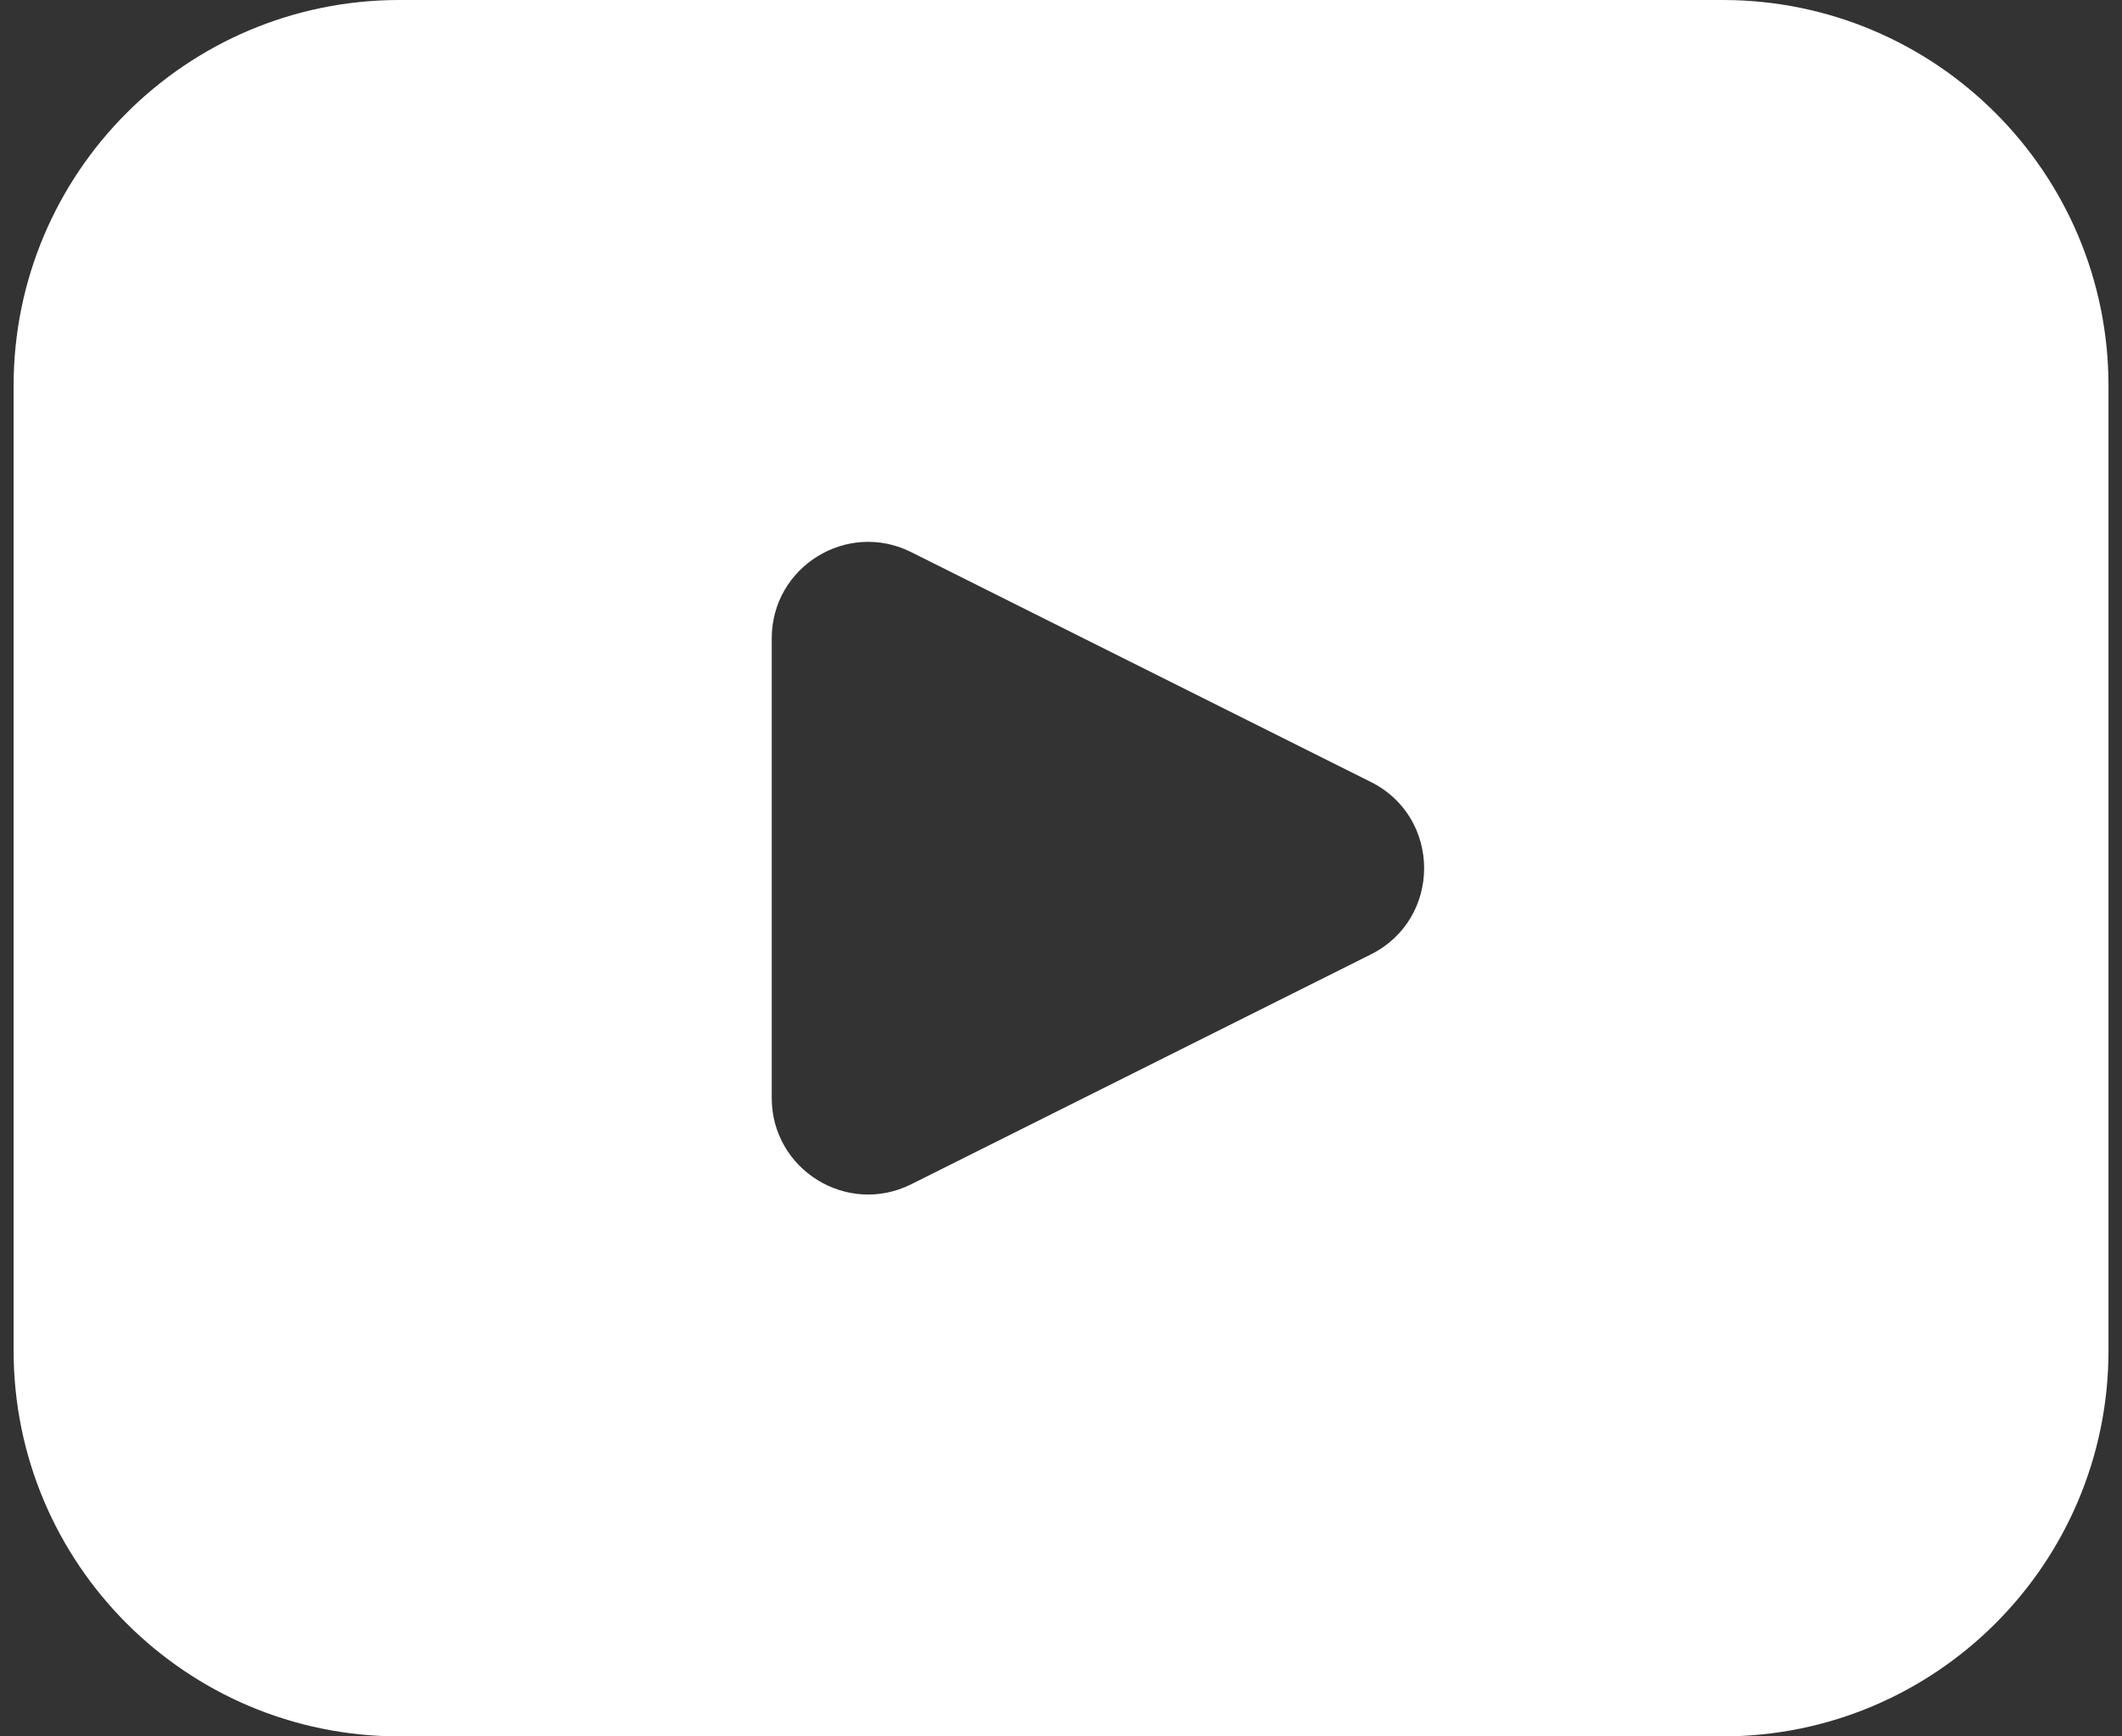<?xml version="1.0" encoding="UTF-8"?>
<svg xmlns="http://www.w3.org/2000/svg" width="22" height="18" viewBox="0 0 22 18" fill="none">
  <rect x="0" y="0" width="22" height="18" fill="#333333" stroke="none"/>
  <path fill-rule="evenodd" clip-rule="evenodd" d="M4.141 0C1.931 0 0.141 1.791 0.141 4V14C0.141 16.209 1.931 18 4.141 18H17.86C20.07 18 21.86 16.209 21.86 14V4C21.86 1.791 20.07 0 17.86 0H4.141ZM14.212 8.106L9.448 5.724C8.783 5.391 8.001 5.875 8.001 6.618V11.382C8.001 12.125 8.783 12.609 9.448 12.276L14.212 9.894C14.949 9.526 14.949 8.474 14.212 8.106Z" fill="white"></path>
</svg>
